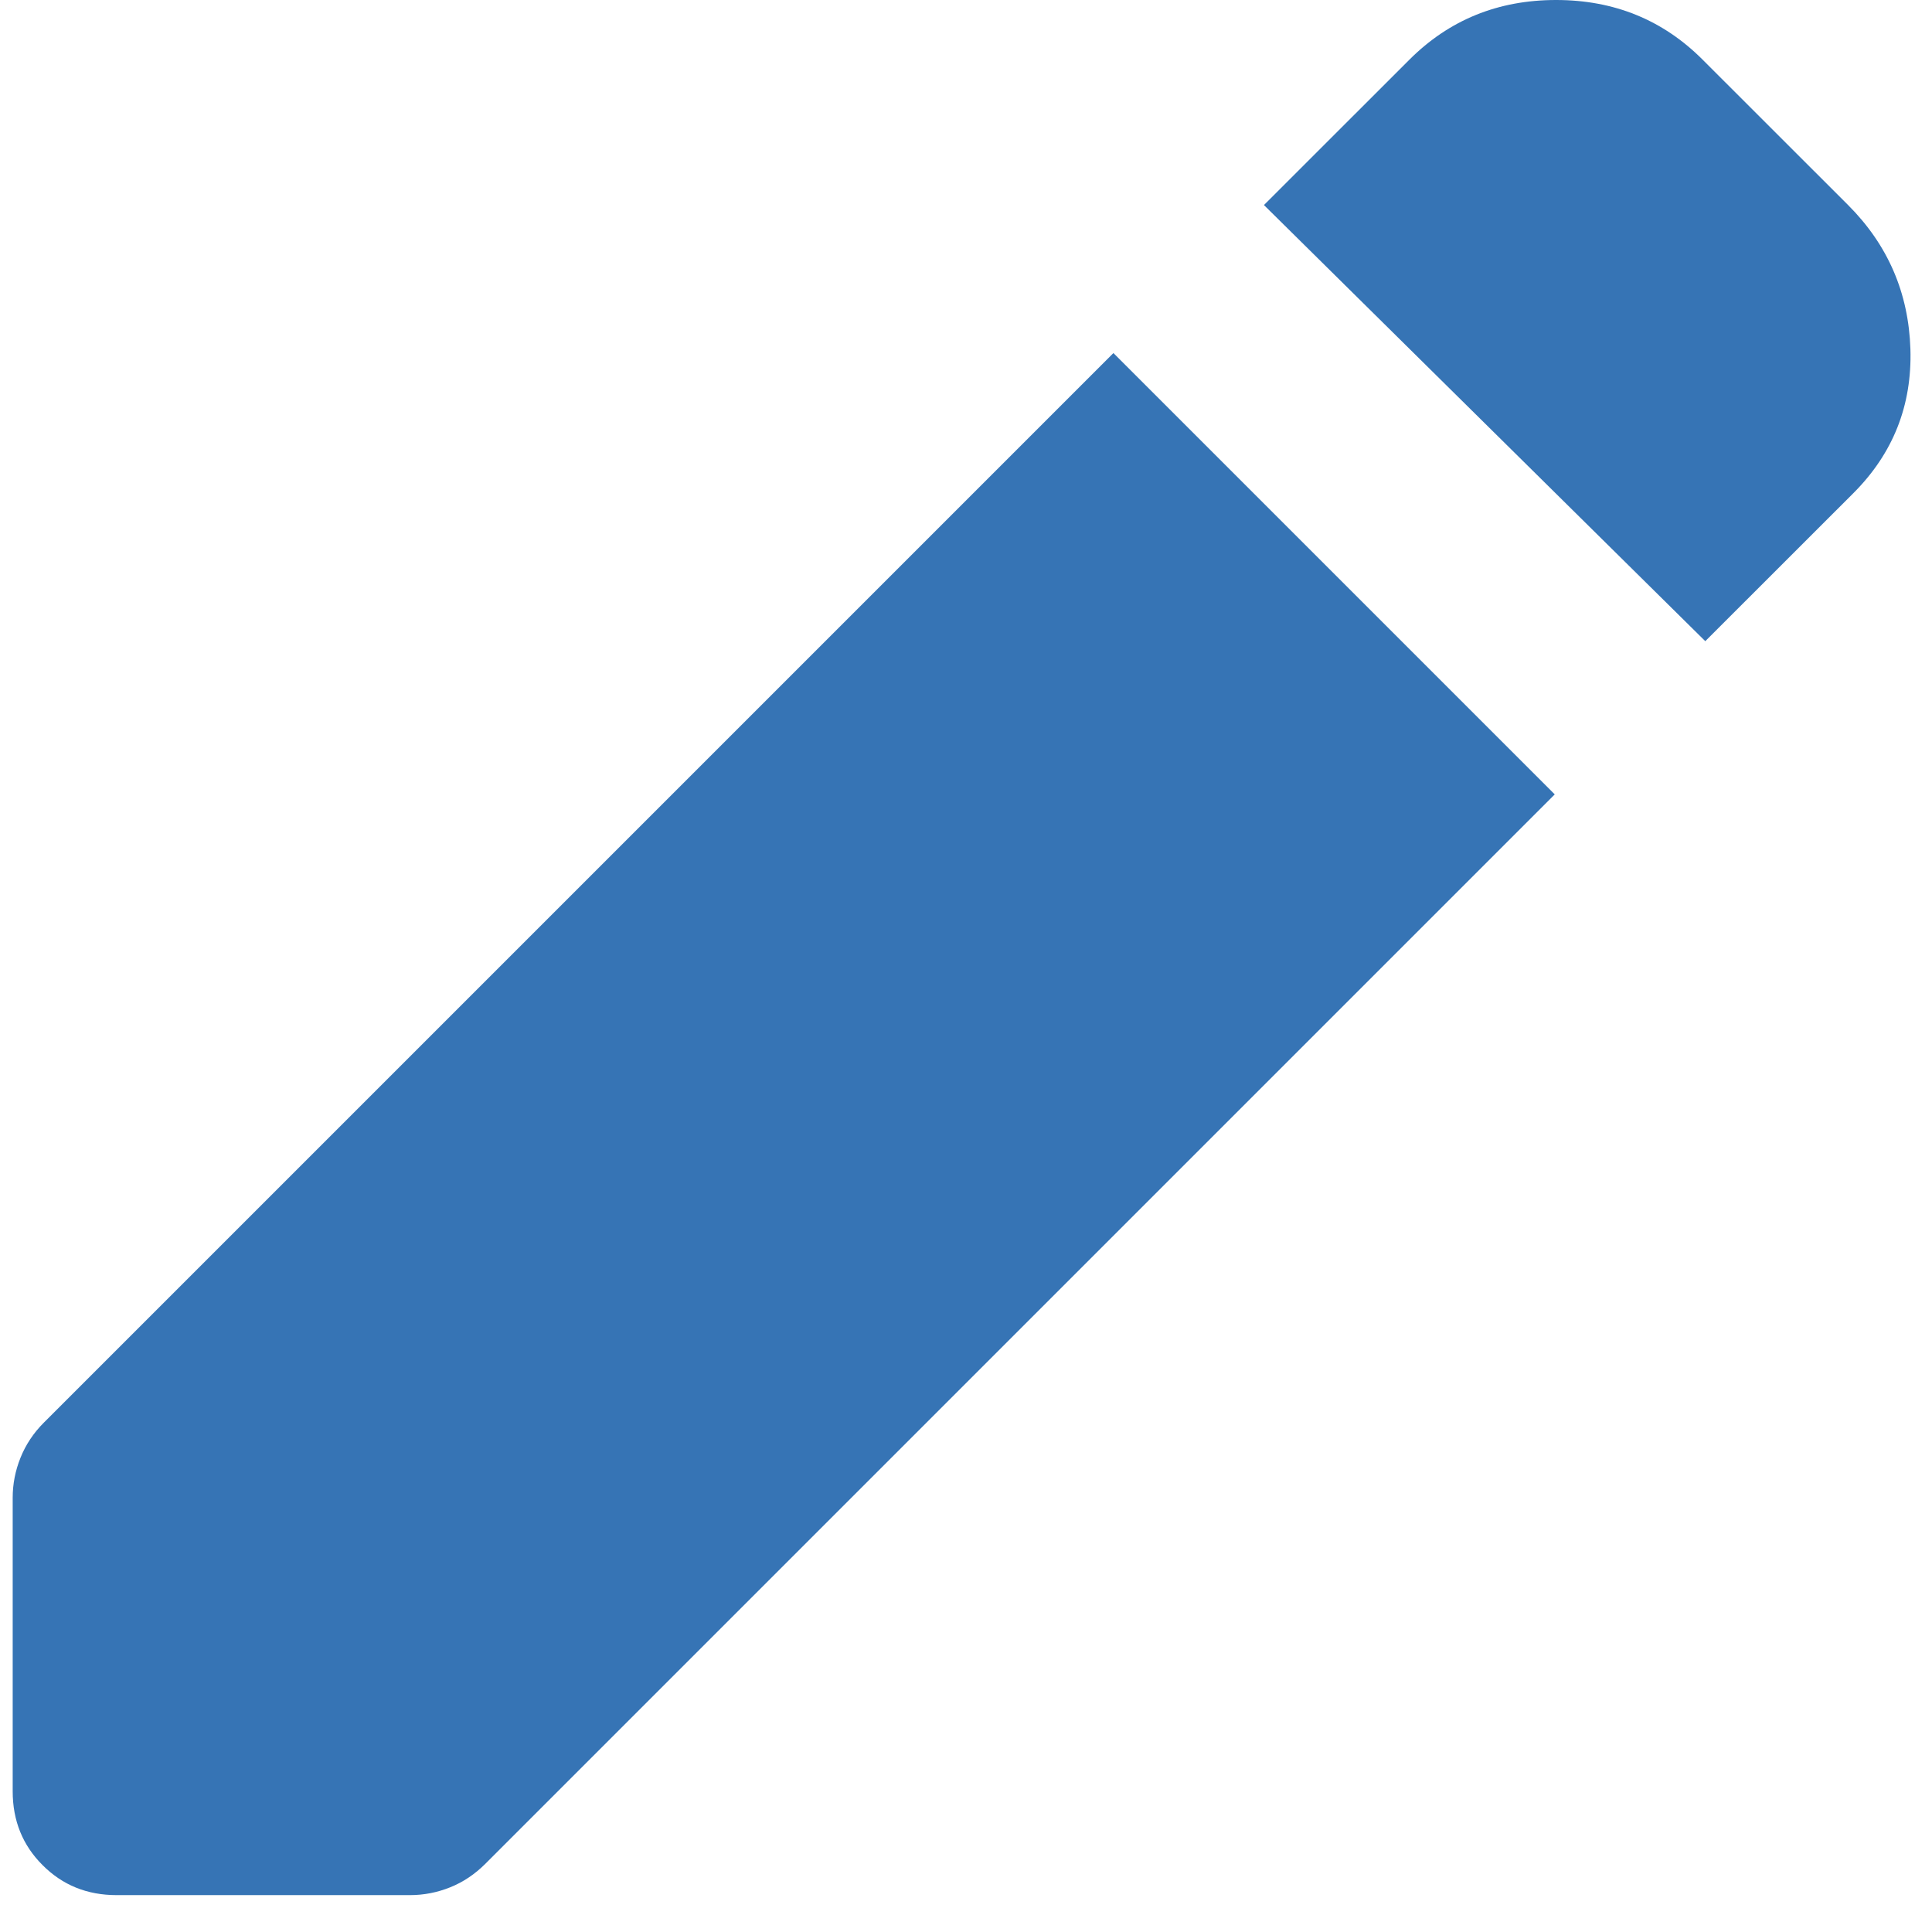 <svg width="23" height="23" viewBox="0 0 23 23" fill="none" xmlns="http://www.w3.org/2000/svg">
<path d="M20.301 7.633L15.047 2.441L16.778 0.711C17.252 0.237 17.834 0 18.525 0C19.215 0 19.797 0.237 20.27 0.711L22.001 2.441C22.475 2.915 22.722 3.487 22.743 4.157C22.763 4.827 22.537 5.398 22.063 5.872L20.301 7.633ZM1.388 22.561C1.037 22.561 0.744 22.442 0.507 22.204C0.27 21.968 0.151 21.675 0.151 21.324V17.832C0.151 17.667 0.182 17.508 0.244 17.354C0.306 17.199 0.399 17.059 0.522 16.936L13.255 4.203L18.509 9.457L5.776 22.19C5.652 22.313 5.514 22.406 5.359 22.468C5.205 22.53 5.045 22.561 4.88 22.561H1.388Z" fill="#3674B5"/>
</svg>

